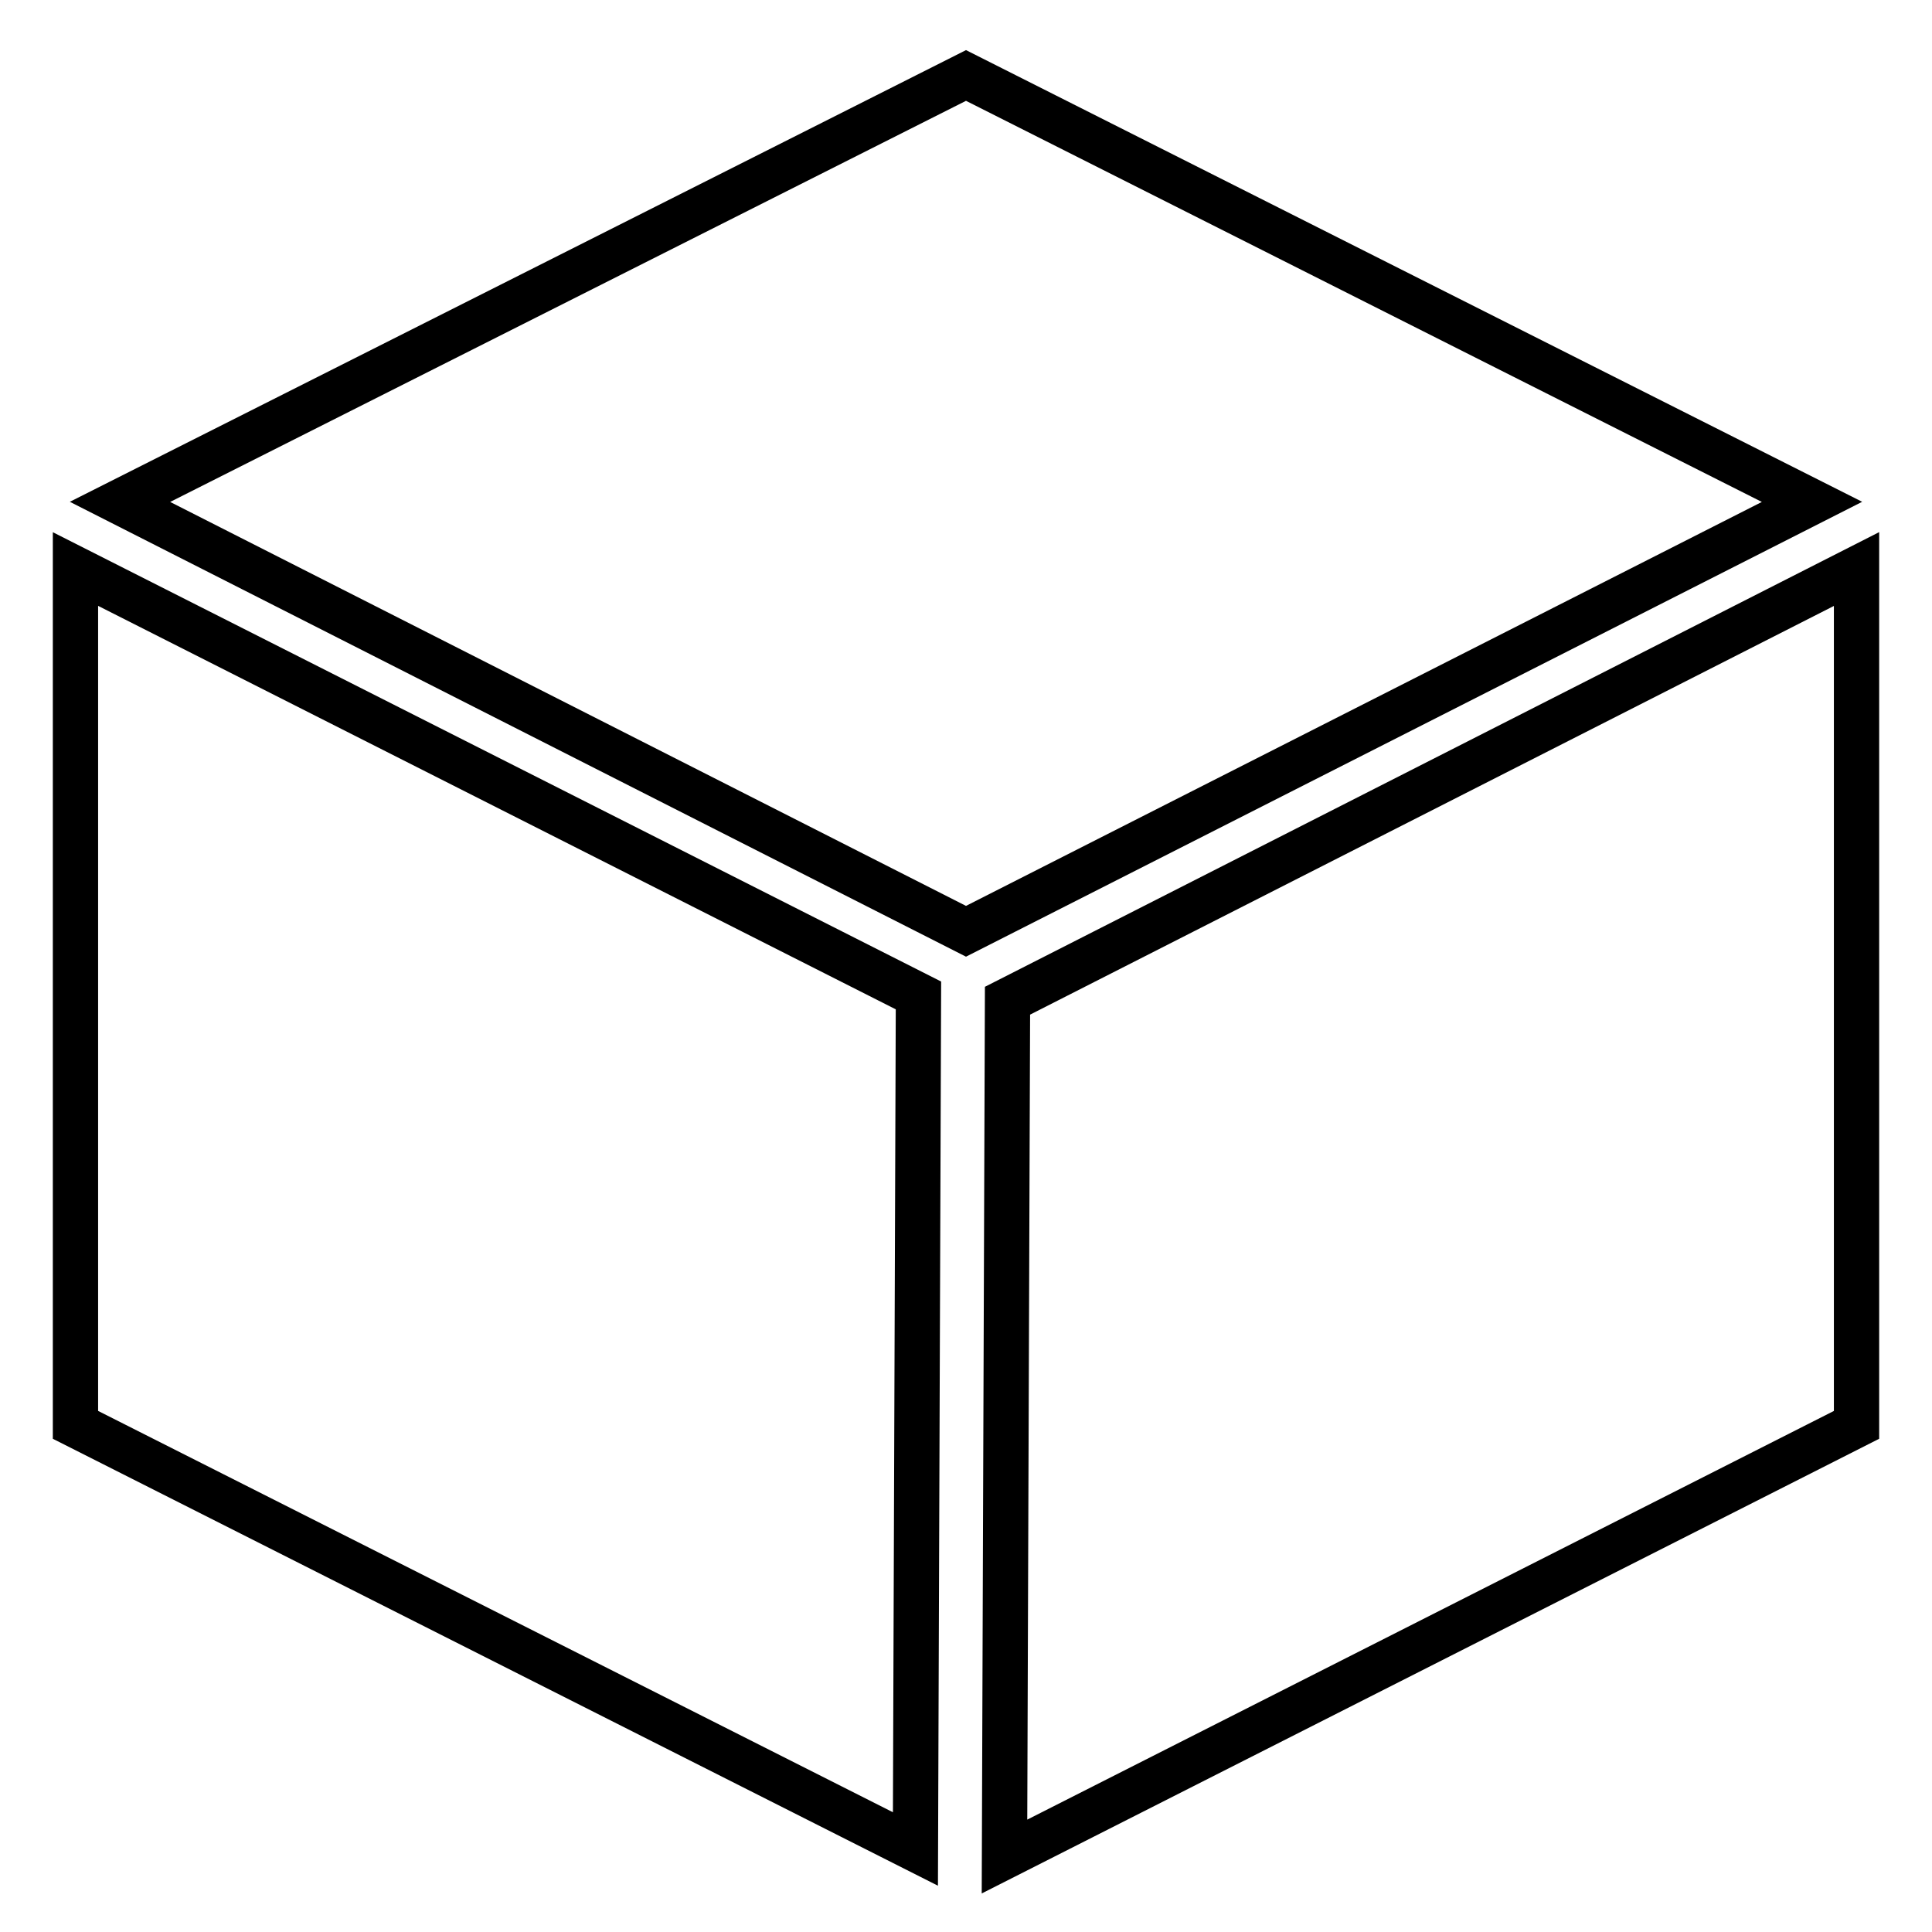 <?xml version="1.0" encoding="utf-8"?>
<!-- Svg Vector Icons : http://www.onlinewebfonts.com/icon -->
<!DOCTYPE svg PUBLIC "-//W3C//DTD SVG 1.1//EN" "http://www.w3.org/Graphics/SVG/1.1/DTD/svg11.dtd">
<svg version="1.1" xmlns="http://www.w3.org/2000/svg" xmlns:xlink="http://www.w3.org/1999/xlink" x="0px" y="0px" viewBox="0 0 256 256" enable-background="new 0 0 256 256" xml:space="preserve">
<g> <path stroke-width="6" fill-opacity="0" stroke="#000000"  d="M133.5,132.6L133.1,246L246,188.8V75.4L133.5,132.6z M128,10L15.9,66.5L128,123.4l112.1-56.9L128,10z  M10,188.8L121.3,245l0.4-113.1L10,75.4V188.8z"/></g>
</svg>